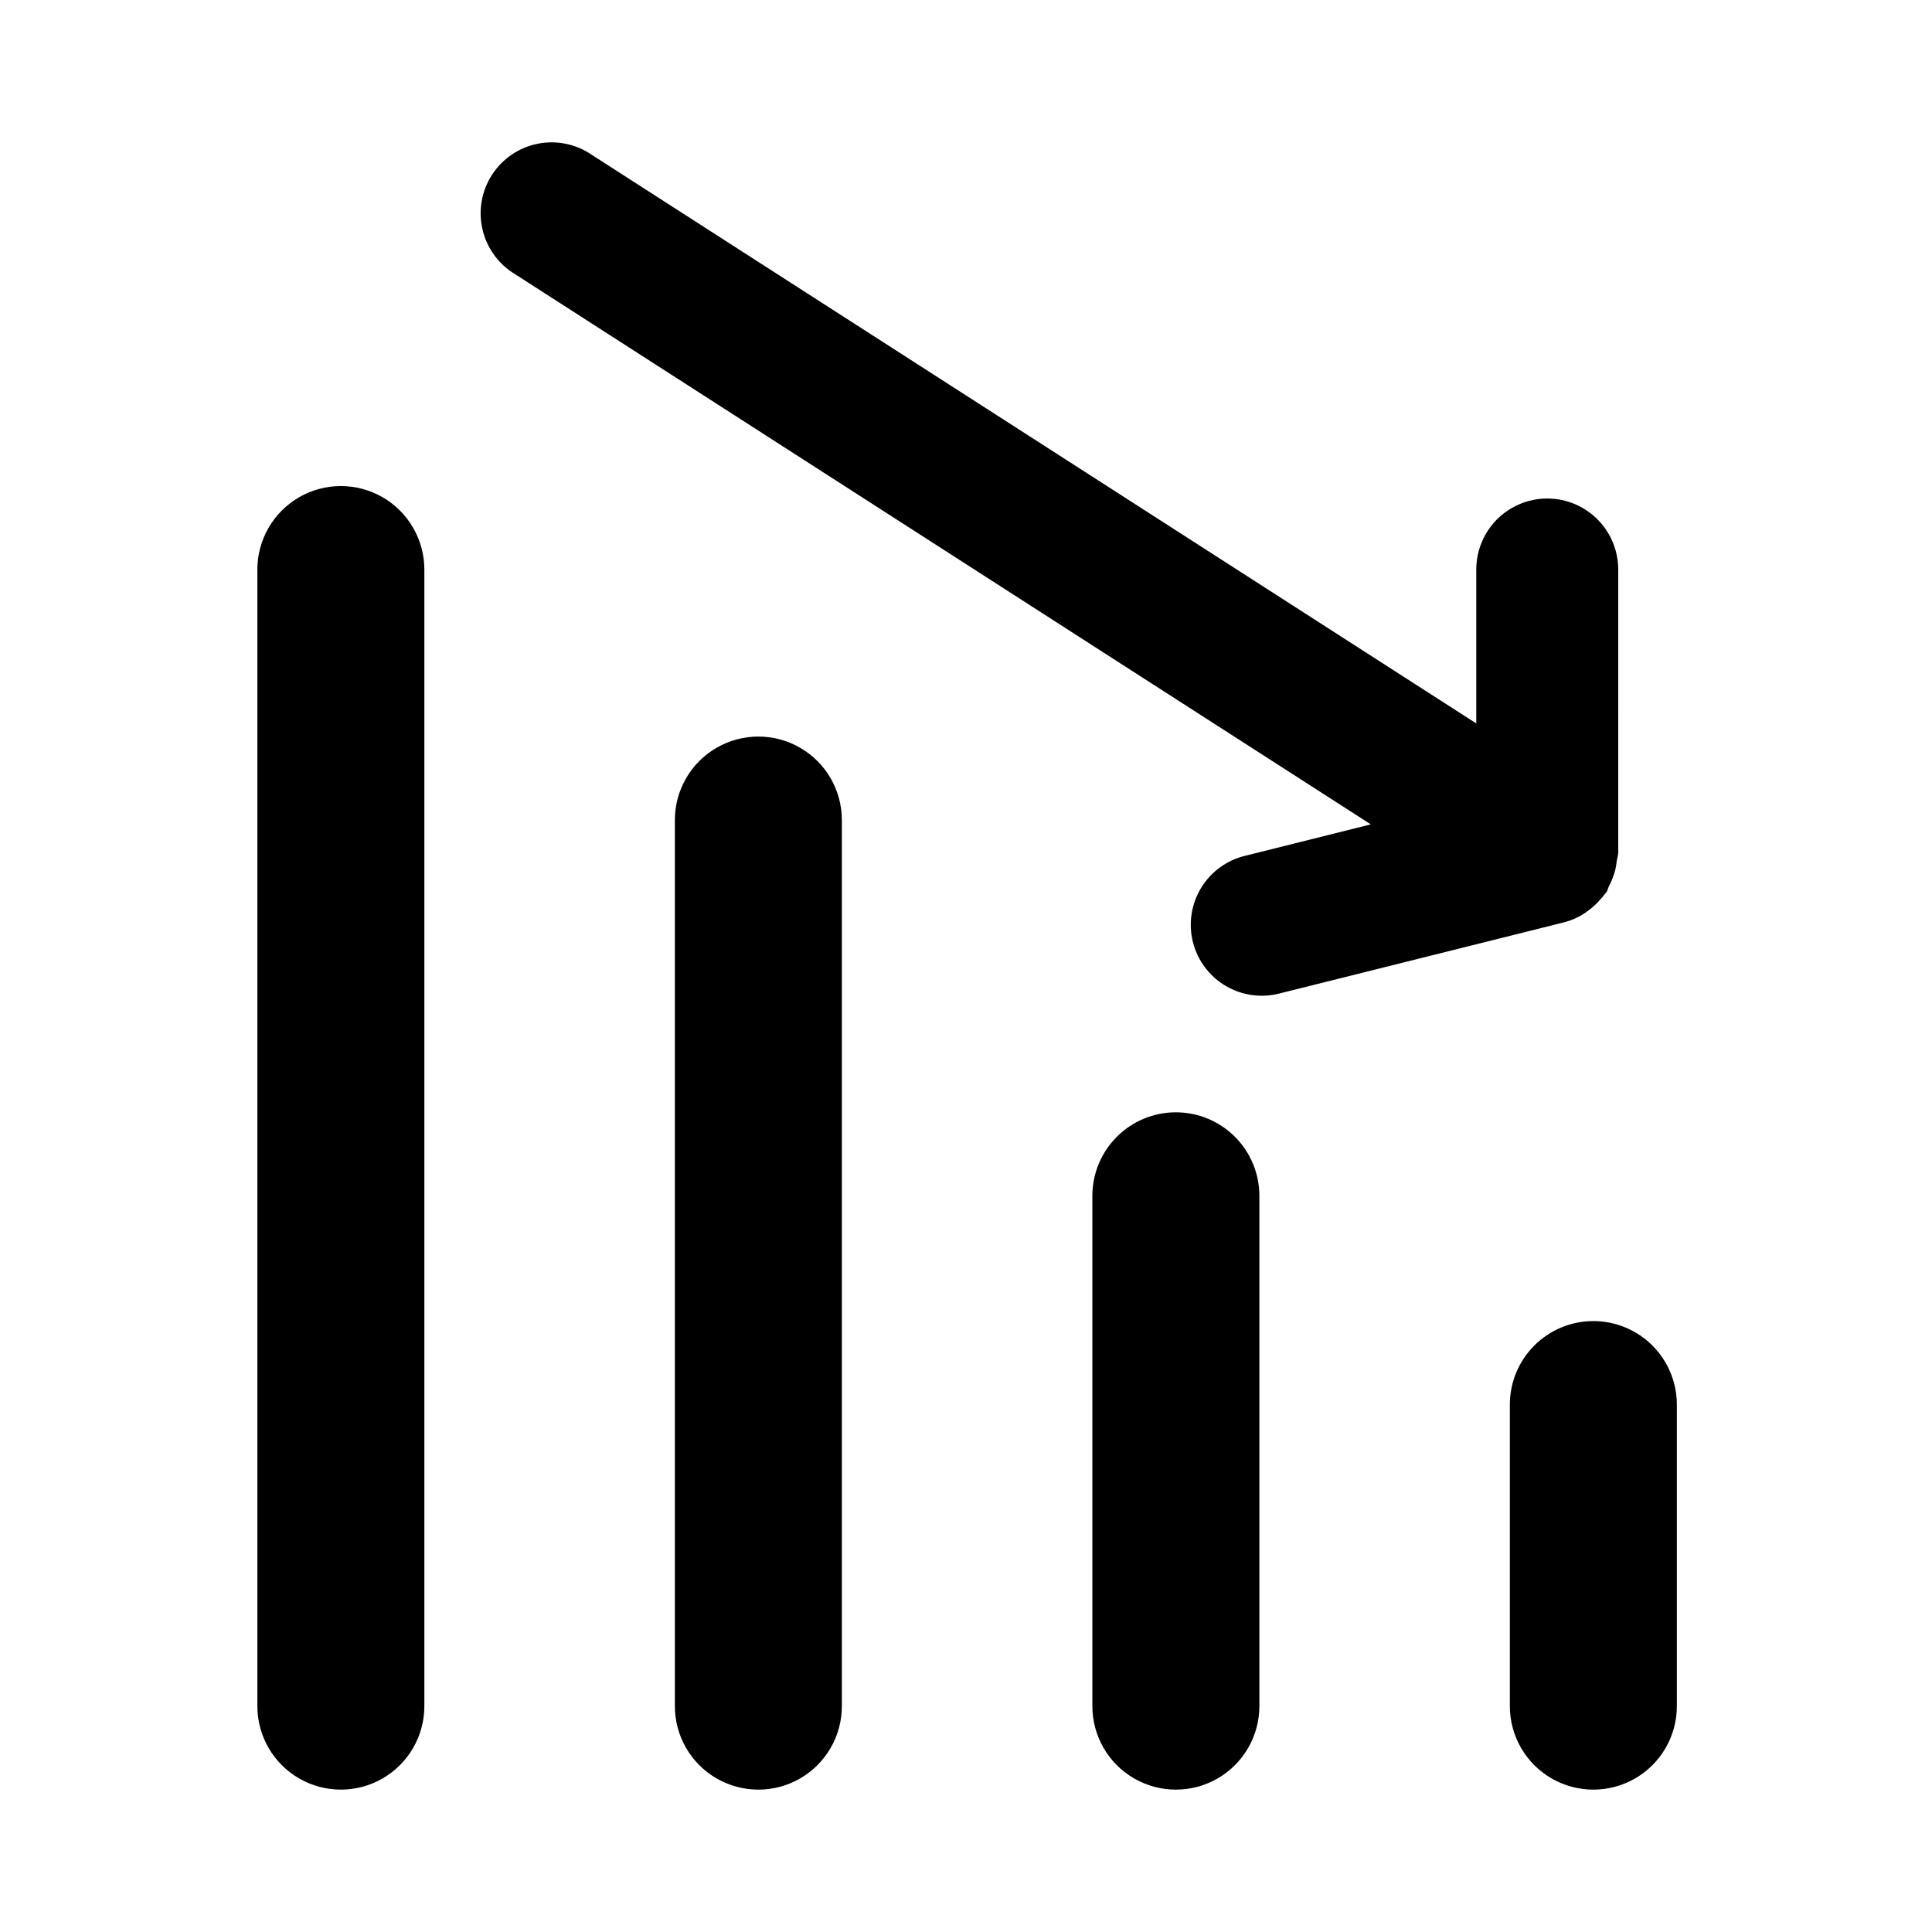 <?xml version="1.0" encoding="utf-8"?>
<!-- Generator: Adobe Illustrator 15.0.0, SVG Export Plug-In . SVG Version: 6.00 Build 0)  -->
<!DOCTYPE svg PUBLIC "-//W3C//DTD SVG 1.1//EN" "http://www.w3.org/Graphics/SVG/1.1/DTD/svg11.dtd">
<svg version="1.1" id="レイヤー_1" xmlns="http://www.w3.org/2000/svg" xmlns:xlink="http://www.w3.org/1999/xlink" x="0px"
	 y="0px" width="141.732px" height="141.732px" viewBox="529.134 529.134 141.732 141.732"
	 enable-background="new 529.134 529.134 141.732 141.732" xml:space="preserve">
<g>
	<path d="M548.014,570.917v83.378c0,2.189,1.167,4.211,3.063,5.305c1.895,1.095,4.23,1.095,6.125,0
		c1.895-1.093,3.063-3.115,3.063-5.305v-83.378c0-2.188-1.168-4.21-3.063-5.305c-1.896-1.094-4.23-1.094-6.125,0
		C549.182,566.707,548.014,568.729,548.014,570.917z"/>
	<path d="M646.023,626.048c-1.625,0-3.184,0.646-4.332,1.795c-1.148,1.148-1.794,2.705-1.794,4.33v22.123
		c0,2.189,1.167,4.211,3.063,5.305c1.896,1.095,4.231,1.095,6.125,0c1.896-1.093,3.063-3.115,3.063-5.305v-22.123
		c0-1.625-0.646-3.182-1.794-4.33S647.647,626.048,646.023,626.048z"/>
	<path d="M615.395,610.733c-1.624,0-3.182,0.646-4.33,1.795c-1.149,1.148-1.795,2.707-1.795,4.33v37.438
		c0,2.189,1.167,4.211,3.063,5.305c1.896,1.095,4.23,1.095,6.126,0c1.896-1.093,3.063-3.115,3.063-5.305v-37.438
		c0-1.623-0.646-3.182-1.794-4.33S617.02,610.733,615.395,610.733z"/>
	<path d="M578.642,589.294v65.002c0,2.189,1.167,4.211,3.063,5.305c1.896,1.095,4.231,1.095,6.125,0
		c1.896-1.093,3.063-3.115,3.063-5.305v-65.002c0-2.188-1.167-4.21-3.063-5.305c-1.895-1.094-4.23-1.094-6.125,0
		C579.81,585.083,578.642,587.106,578.642,589.294z"/>
</g>
<path d="M647.848,570.912c0-1.86-0.992-3.579-2.604-4.51c-1.611-0.93-3.596-0.93-5.206,0c-1.611,0.931-2.604,2.65-2.604,4.51v11.293
	L572.559,540.5c-1.161-0.802-2.598-1.098-3.982-0.821c-1.383,0.277-2.595,1.104-3.358,2.292c-0.762,1.188-1.01,2.633-0.686,4.007
	c0.323,1.374,1.19,2.557,2.402,3.28l62.762,40.352l-9.143,2.286c-1.368,0.308-2.555,1.154-3.29,2.347
	c-0.735,1.193-0.959,2.633-0.62,3.993c0.341,1.36,1.214,2.526,2.423,3.233c1.211,0.708,2.655,0.898,4.007,0.527l20.827-5.207
	c0.506-0.132,0.987-0.343,1.427-0.625c0.136-0.083,0.25-0.177,0.375-0.271h-0.001c0.29-0.213,0.556-0.458,0.792-0.729
	c0.12-0.127,0.232-0.261,0.339-0.4c0.052-0.073,0.119-0.13,0.171-0.204c0.056-0.126,0.104-0.255,0.147-0.385
	c0.208-0.384,0.369-0.793,0.478-1.219c0.054-0.228,0.093-0.459,0.115-0.692c0.044-0.173,0.079-0.349,0.104-0.526L647.848,570.912z"
	/>
</svg>
